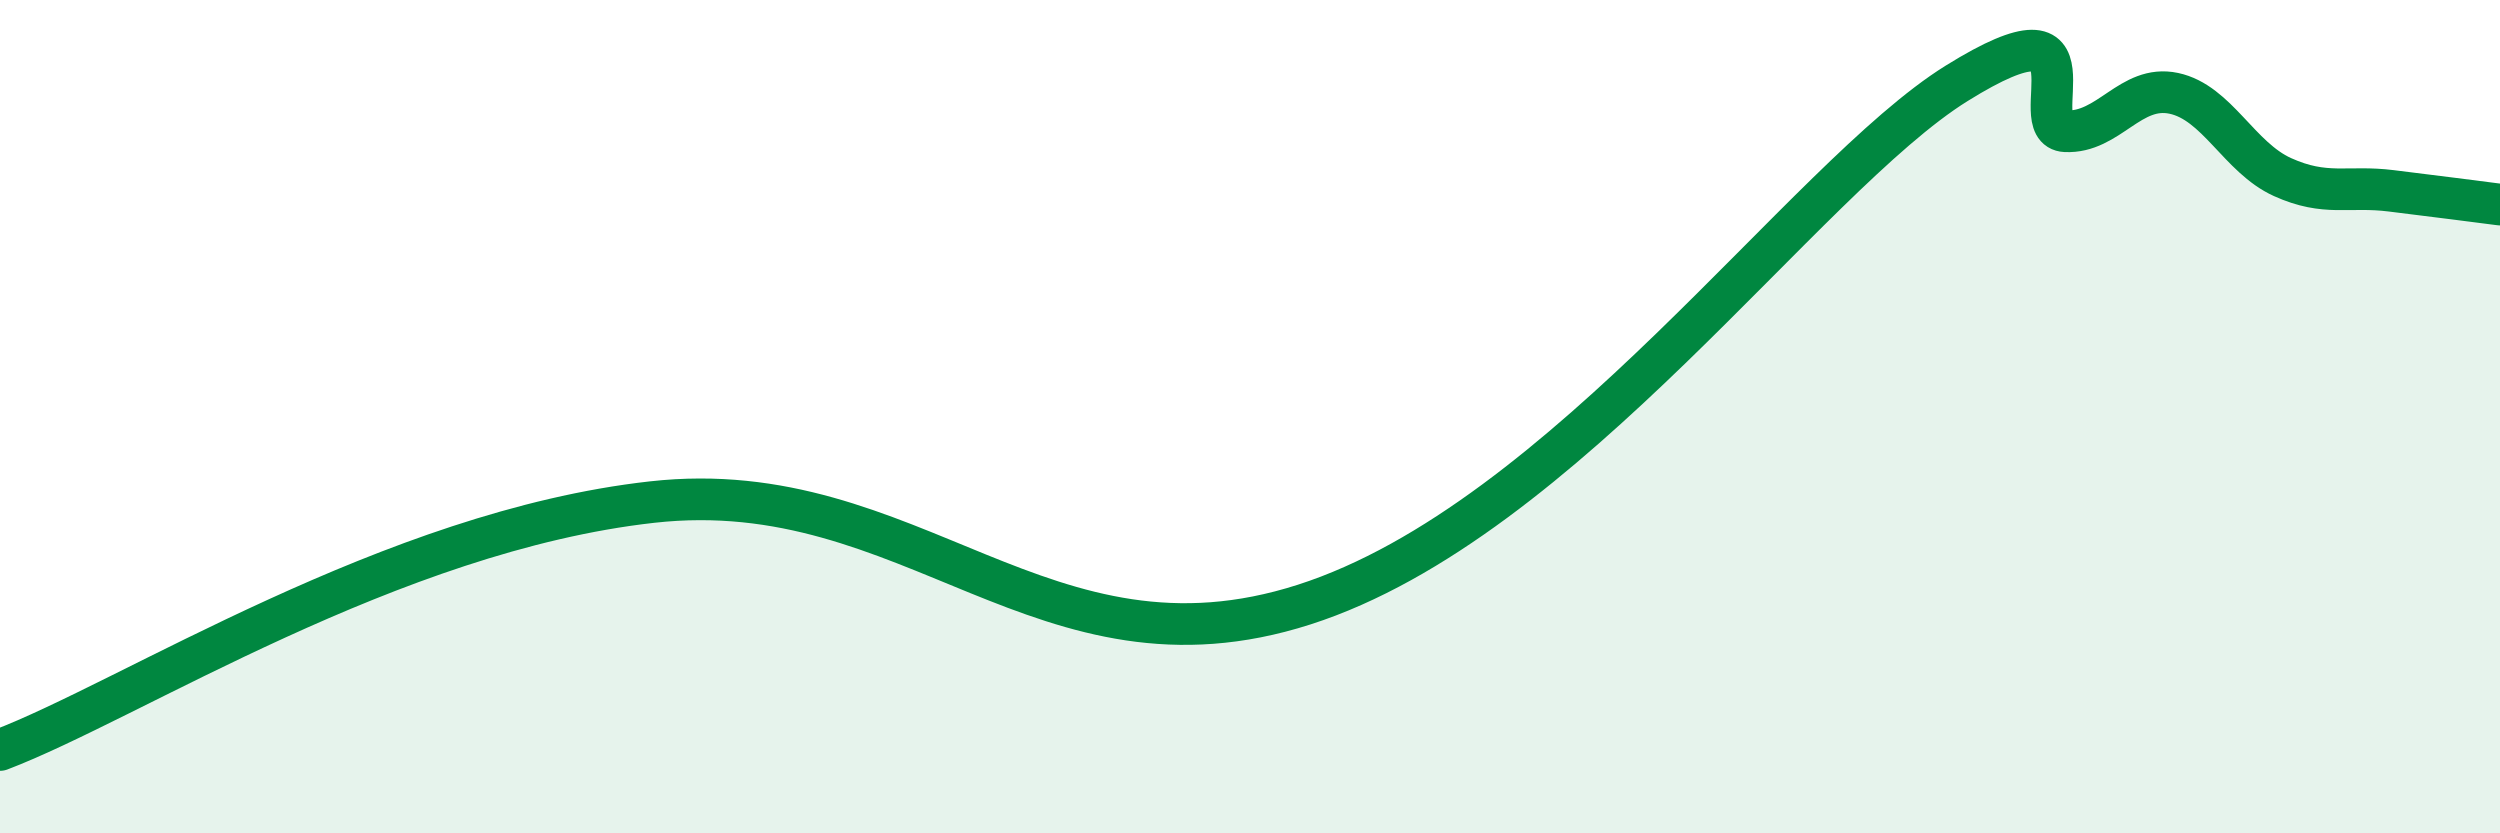 
    <svg width="60" height="20" viewBox="0 0 60 20" xmlns="http://www.w3.org/2000/svg">
      <path
        d="M 0,18 C 3.13,16.81 9.39,12.75 15.65,12.05 C 21.91,11.35 25.04,16.52 31.3,14.51 C 37.56,12.5 43.31,4.27 46.96,2 C 50.61,-0.27 48.53,3.1 49.57,3.15 C 50.61,3.2 51.13,2.02 52.17,2.24 C 53.21,2.46 53.74,3.78 54.78,4.25 C 55.82,4.72 56.35,4.45 57.39,4.58 C 58.43,4.71 59.48,4.84 60,4.91L60 20L0 20Z"
        fill="#008740"
        opacity="0.1"
        stroke-linecap="round"
        stroke-linejoin="round"
      />
      <path
        d="M 0,18 C 3.13,16.81 9.39,12.75 15.65,12.05 C 21.91,11.35 25.04,16.52 31.3,14.51 C 37.56,12.5 43.31,4.27 46.96,2 C 50.61,-0.27 48.53,3.1 49.57,3.15 C 50.61,3.2 51.13,2.02 52.17,2.24 C 53.21,2.46 53.74,3.78 54.78,4.25 C 55.82,4.72 56.35,4.45 57.39,4.58 C 58.43,4.71 59.48,4.84 60,4.91"
        stroke="#008740"
        stroke-width="1"
        fill="none"
        stroke-linecap="round"
        stroke-linejoin="round"
      />
    </svg>
  